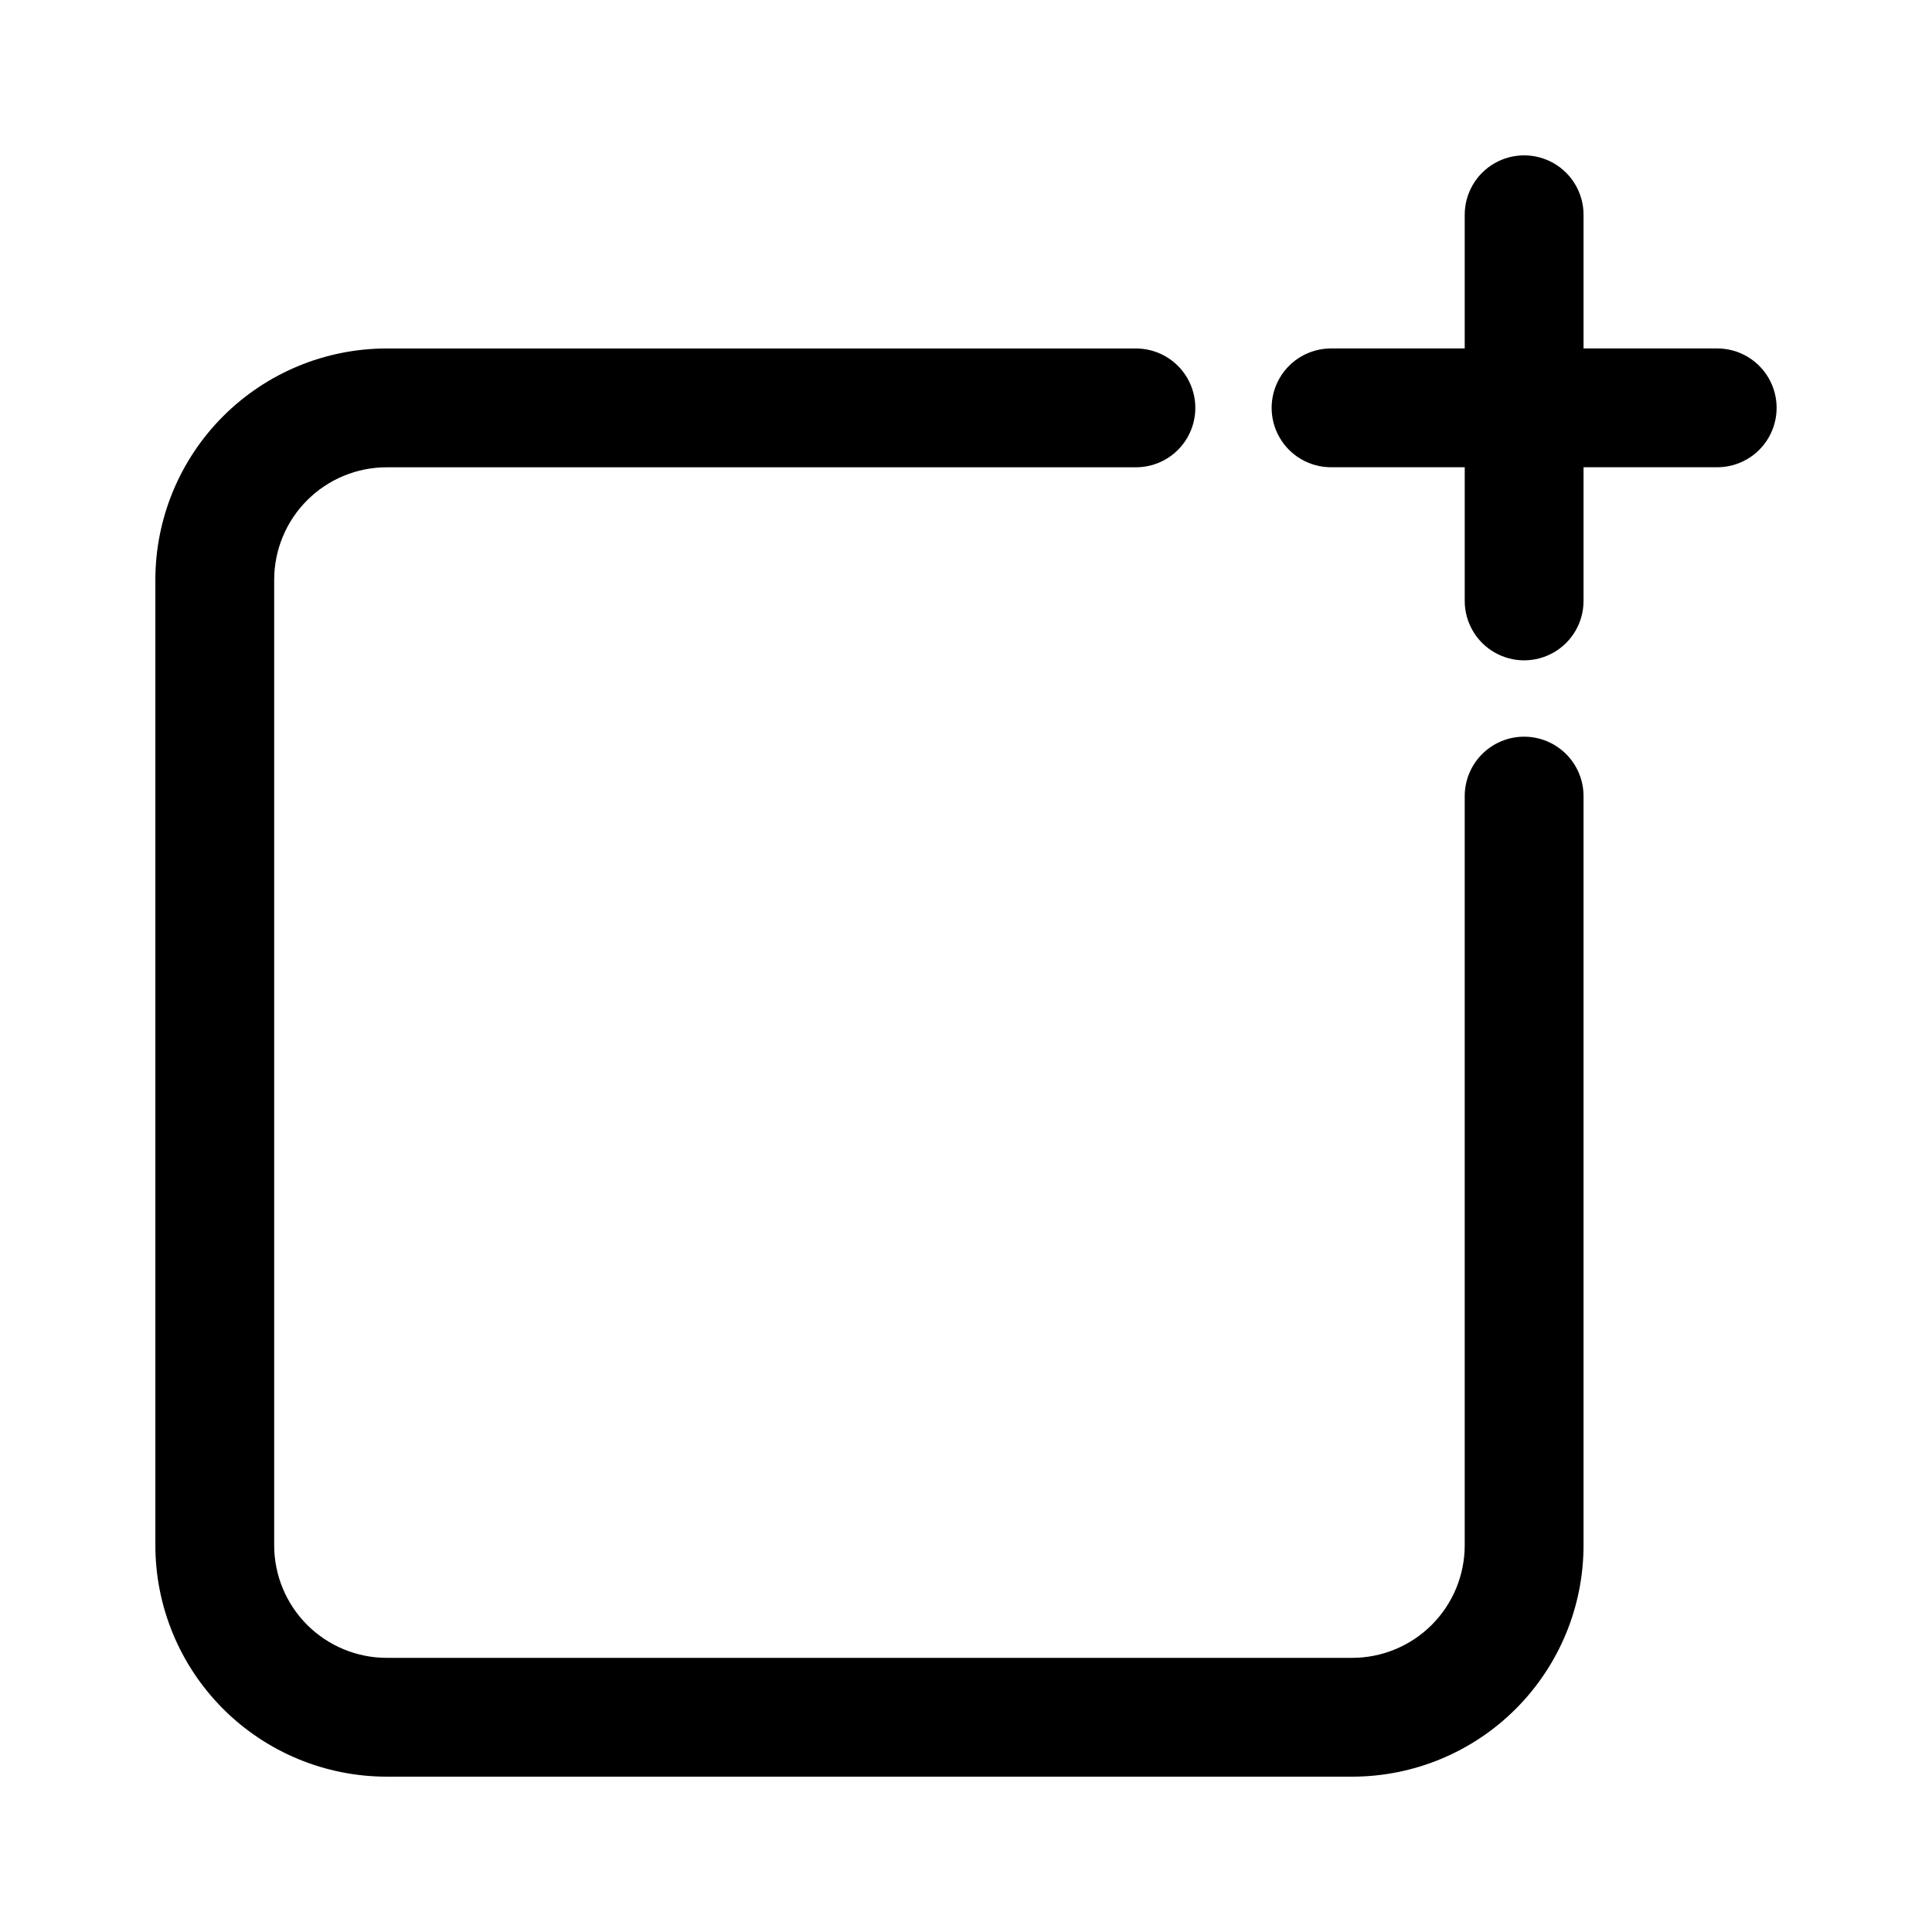 <?xml version="1.0" encoding="UTF-8"?>
<!-- Uploaded to: SVG Repo, www.svgrepo.com, Generator: SVG Repo Mixer Tools -->
<svg fill="#000000" width="800px" height="800px" version="1.1" viewBox="144 144 512 512" xmlns="http://www.w3.org/2000/svg">
 <g>
  <path d="m547.91 339.23c-4.176 0-8.18 1.66-11.133 4.609-2.953 2.953-4.613 6.961-4.613 11.133v198.54c0 7.91-3.141 15.5-8.738 21.094-5.594 5.598-13.184 8.742-21.094 8.742h-255.84c-7.91 0-15.5-3.144-21.094-8.742-5.598-5.594-8.738-13.184-8.738-21.094v-255.84c0-7.914 3.141-15.504 8.738-21.098 5.594-5.598 13.184-8.738 21.094-8.738h198.54c5.625 0 10.82-3 13.633-7.871 2.812-4.875 2.812-10.875 0-15.746-2.812-4.871-8.008-7.871-13.633-7.871h-198.54c-16.262 0-31.859 6.461-43.359 17.961s-17.961 27.098-17.961 43.363v255.84c0 16.262 6.461 31.859 17.961 43.359 11.5 11.504 27.098 17.961 43.359 17.961h255.84c16.262 0 31.859-6.457 43.359-17.961 11.5-11.5 17.961-27.098 17.961-43.359v-198.54c0-4.172-1.656-8.18-4.609-11.133-2.953-2.949-6.957-4.609-11.133-4.609z"/>
  <path d="m599.08 236.34h-35.426v-35.426c0-5.625-3-10.82-7.871-13.633s-10.871-2.812-15.742 0c-4.871 2.812-7.875 8.008-7.875 13.633v35.426h-35.426 0.004c-5.625 0-10.824 3-13.637 7.871-2.812 4.871-2.812 10.871 0 15.746 2.812 4.871 8.012 7.871 13.637 7.871h35.426v35.426l-0.004-0.004c0 5.625 3.004 10.824 7.875 13.637 4.871 2.812 10.871 2.812 15.742 0s7.871-8.012 7.871-13.637v-35.426h35.426v0.004c5.625 0 10.824-3 13.633-7.871 2.812-4.875 2.812-10.875 0-15.746-2.809-4.871-8.008-7.871-13.633-7.871z"/>
 </g>
</svg>